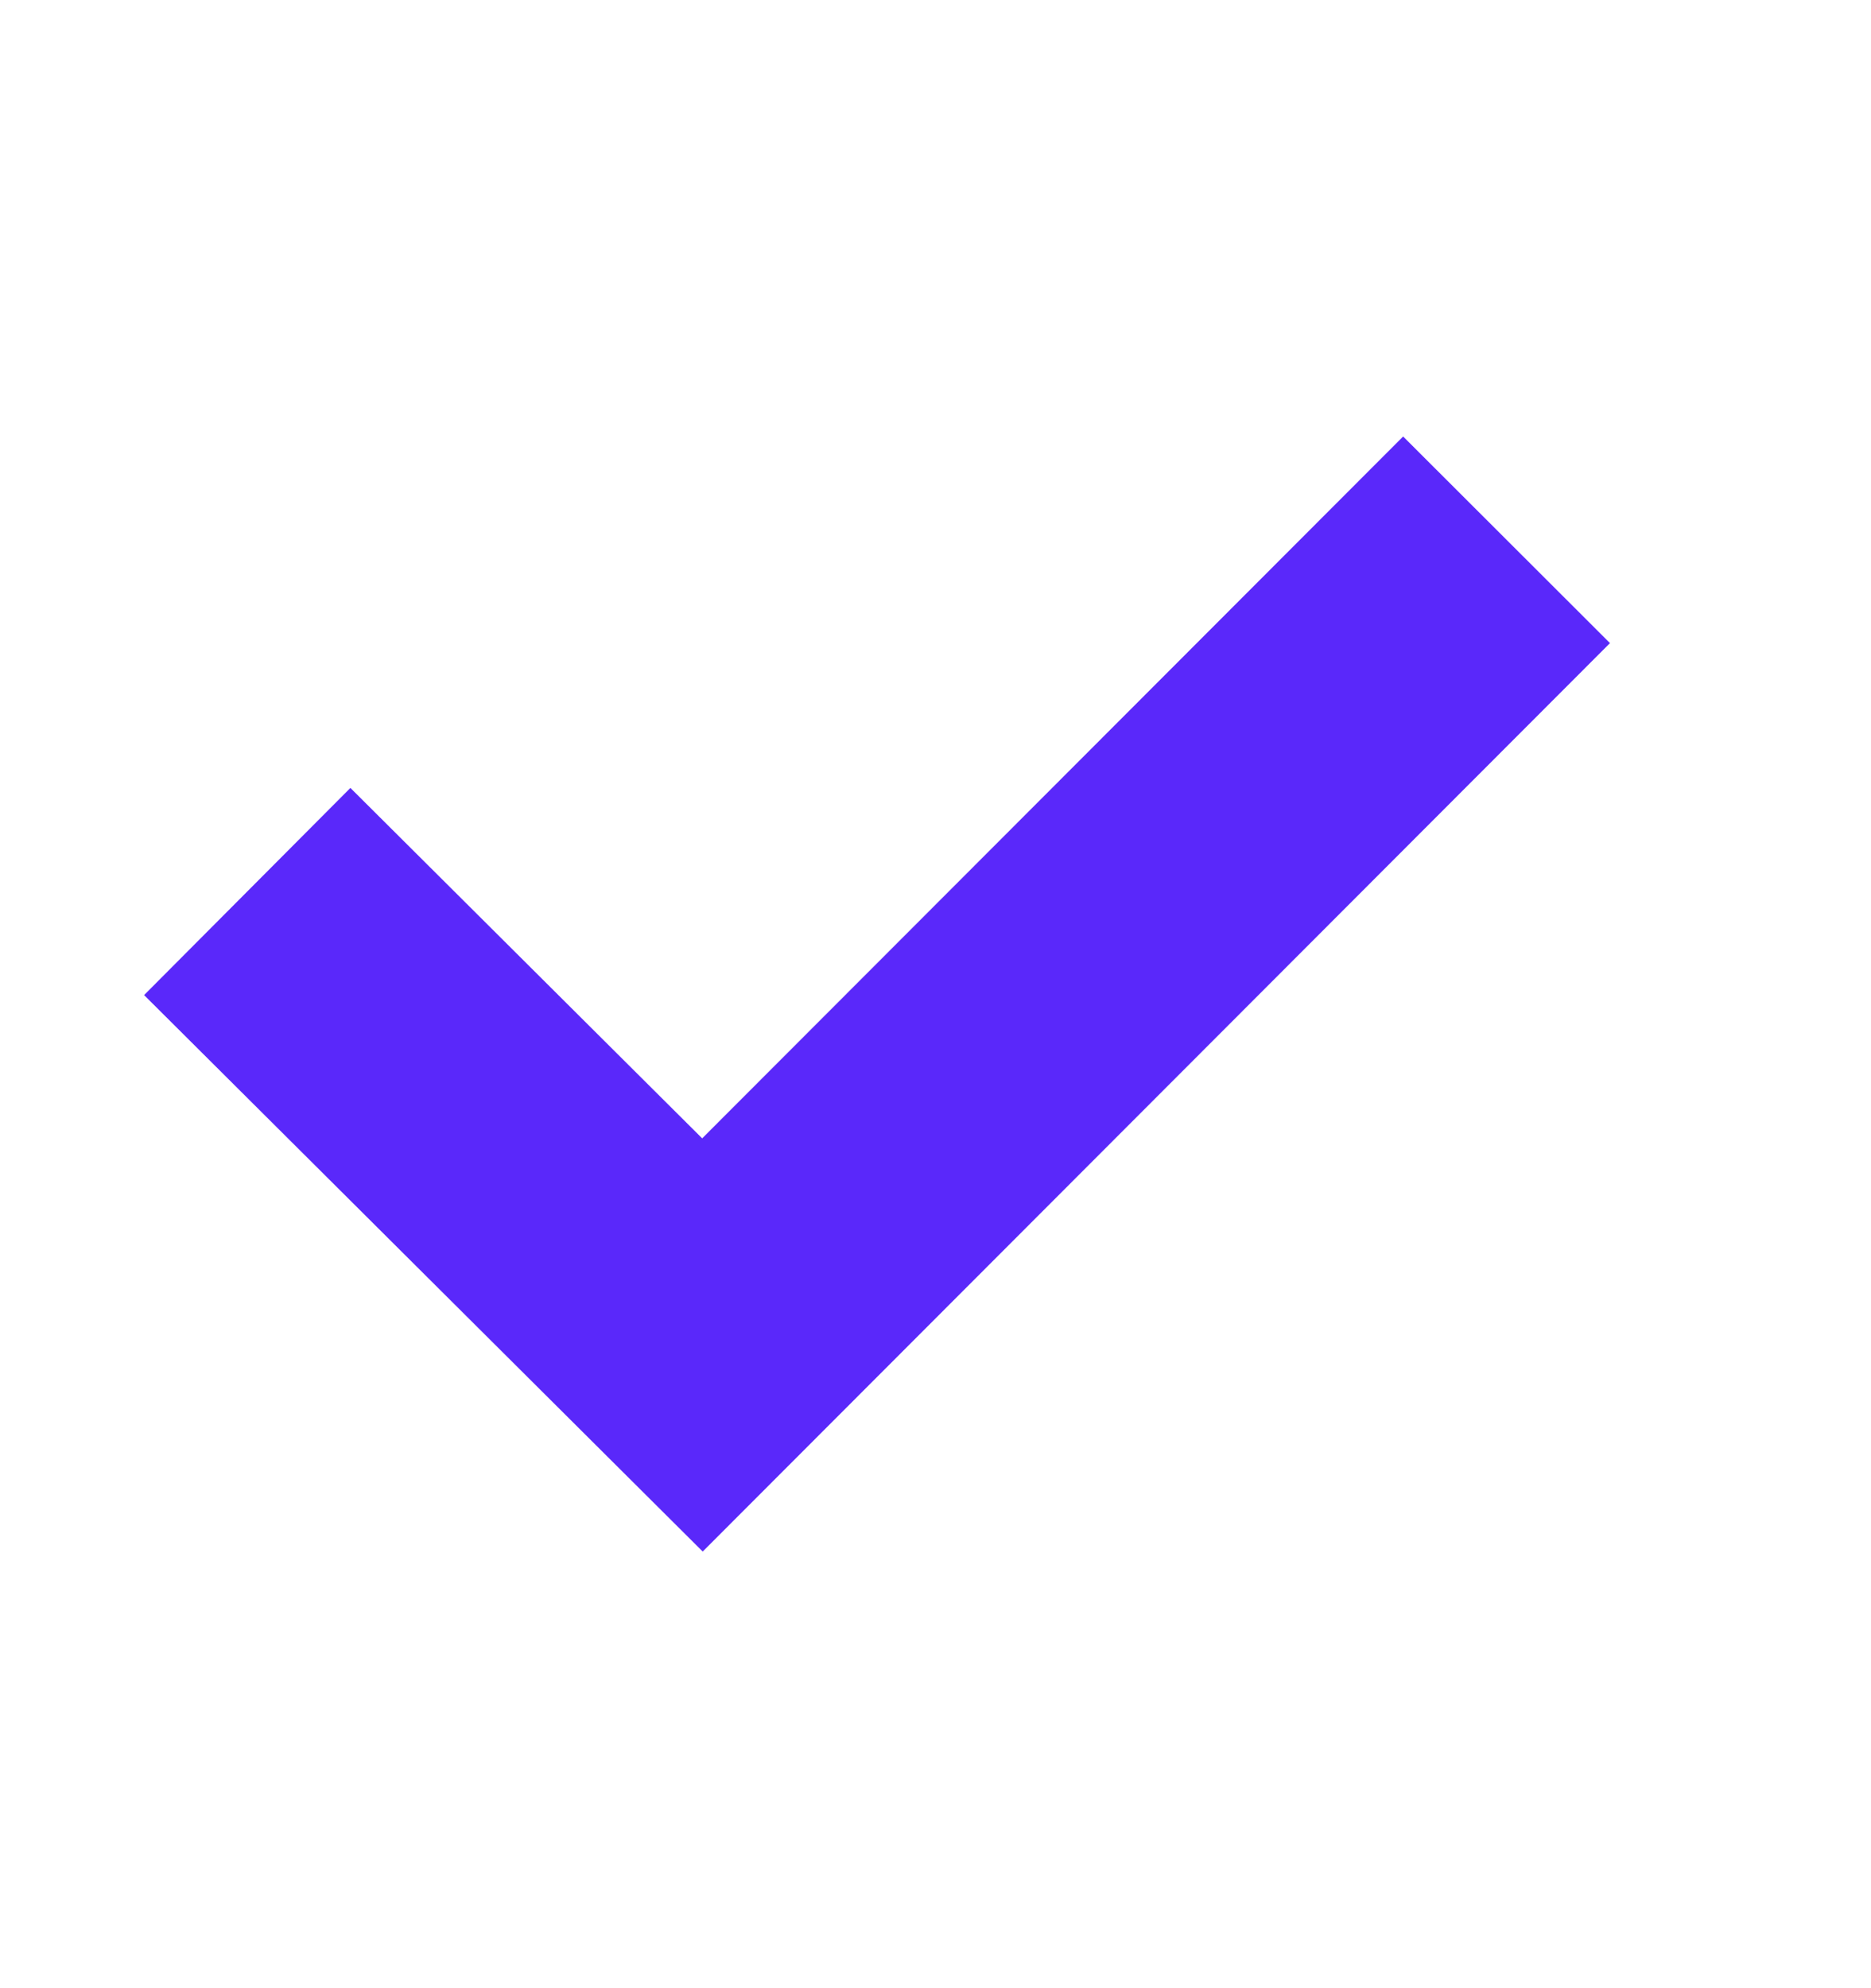 <svg width="16" height="17" viewBox="0 0 16 17" fill="none" xmlns="http://www.w3.org/2000/svg">
<path d="M3 8.505L6.007 11.5L12 5.5" stroke="#5A28FA" stroke-width="2.5" stroke-linecap="square"/>
</svg>
